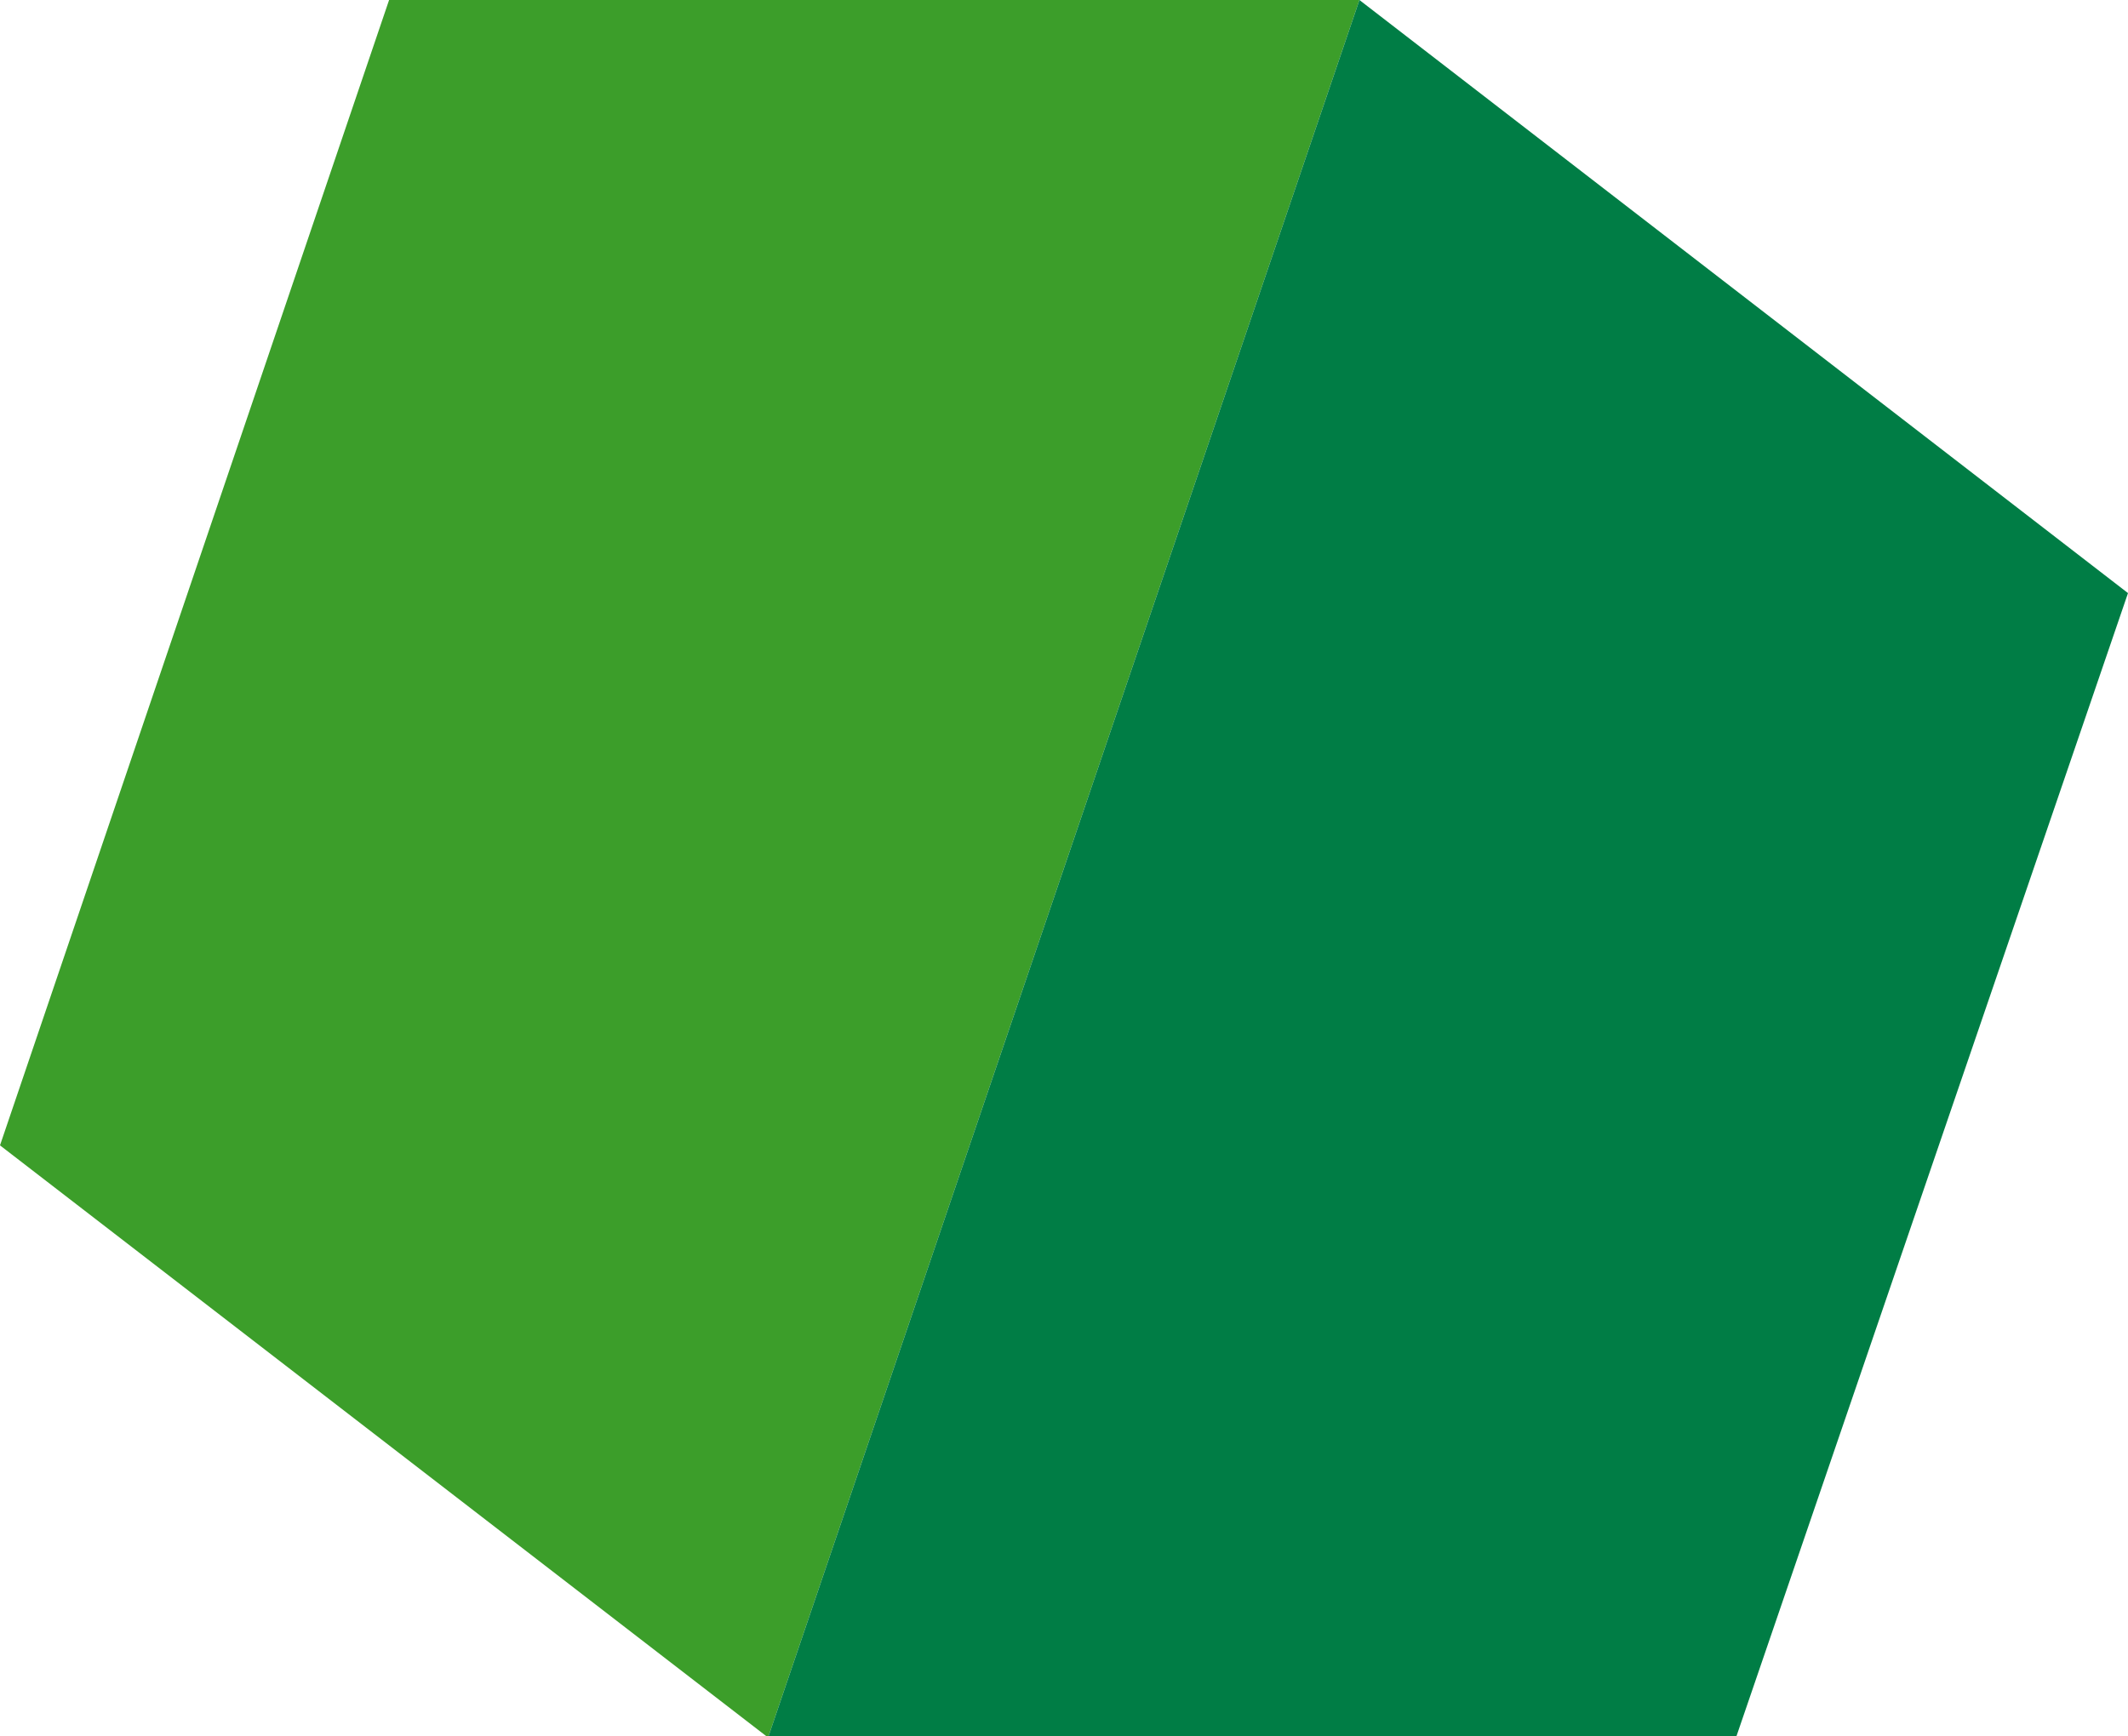 <?xml version="1.0" encoding="UTF-8"?> <!-- Generator: Adobe Illustrator 22.0.1, SVG Export Plug-In . SVG Version: 6.00 Build 0) --> <svg xmlns="http://www.w3.org/2000/svg" xmlns:xlink="http://www.w3.org/1999/xlink" id="Слой_1" x="0px" y="0px" viewBox="0 0 88.6 72.3" style="enable-background:new 0 0 88.6 72.3;" xml:space="preserve"> <style type="text/css"> .st0{fill:#3C9E2A;} .st1{fill:#007D45;} </style> <polygon class="st0" points="16.2,0 0,47.7 31.9,72.3 32,72.3 56.6,0 "></polygon> <polygon class="st1" points="32,72.3 72.3,72.3 88.6,24.7 56.6,0 "></polygon> </svg> 